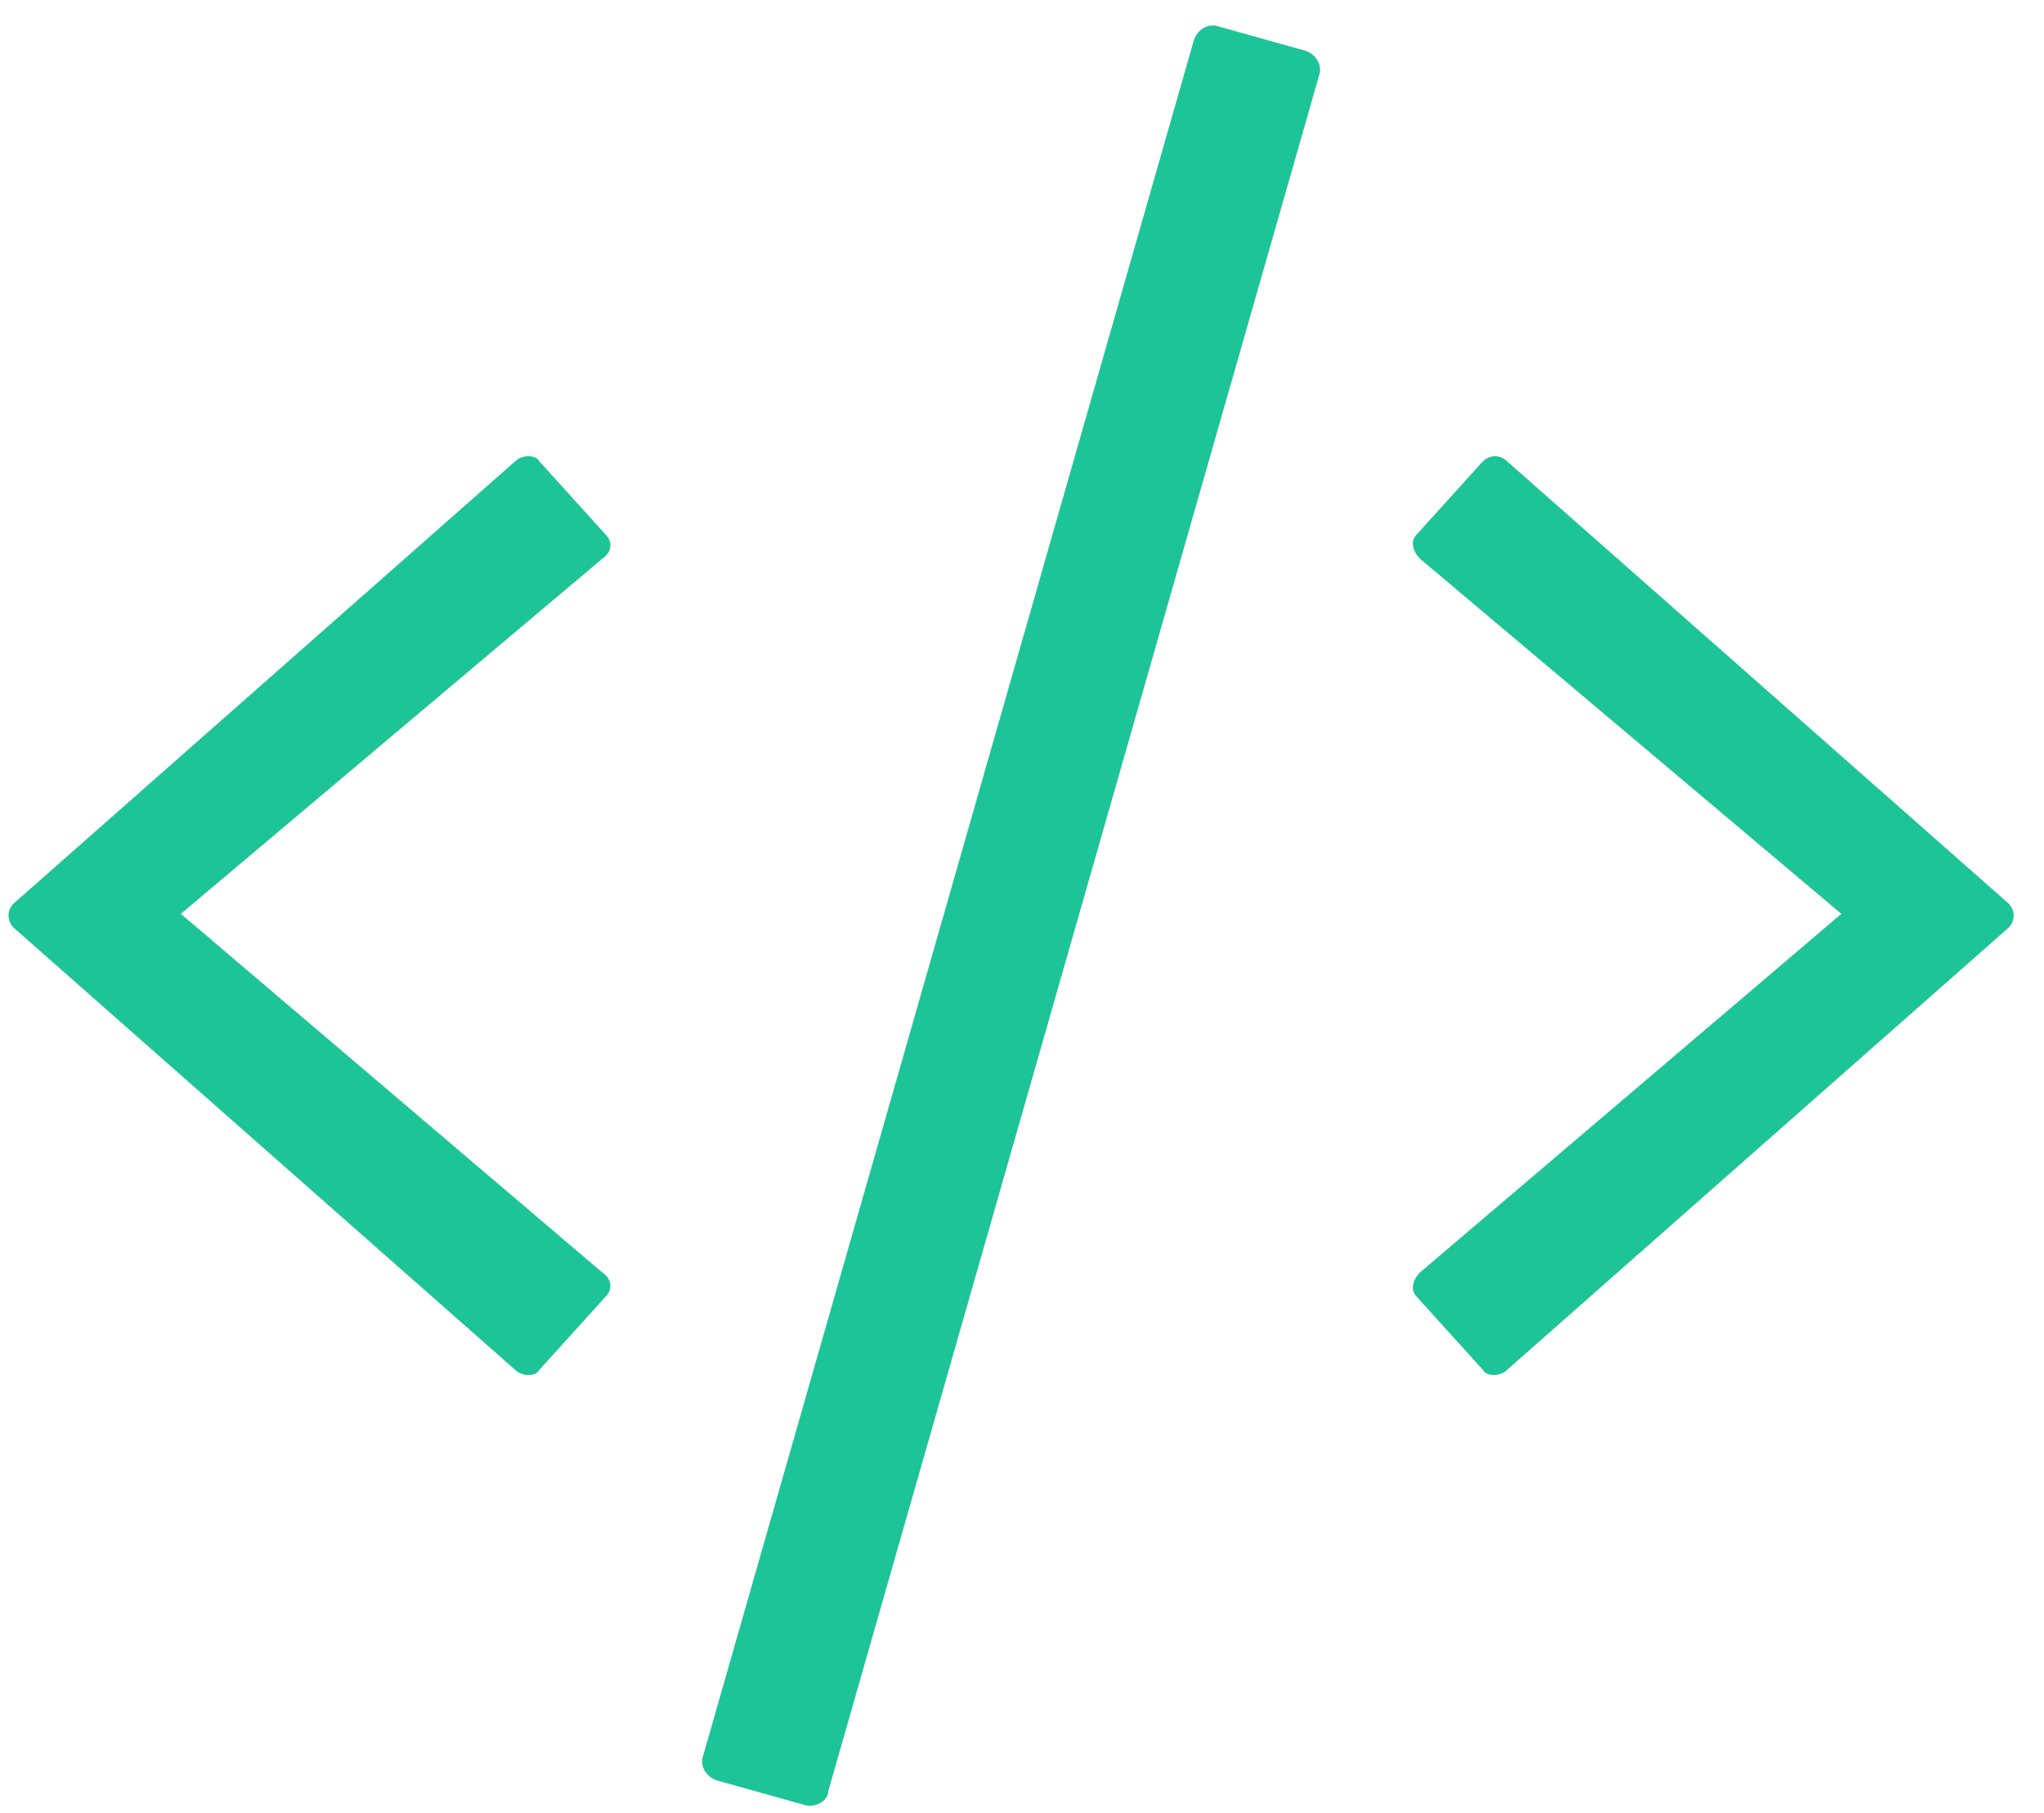 <svg width="62" height="55" viewBox="0 0 62 55" fill="none" xmlns="http://www.w3.org/2000/svg">
<path d="M24.387 54.758C24.704 54.864 25.126 54.652 25.126 54.336L40.015 2.278C40.12 1.962 39.909 1.645 39.592 1.539L36.953 0.8C36.636 0.694 36.319 0.906 36.213 1.222L21.325 53.28C21.219 53.596 21.43 53.913 21.747 54.019L24.387 54.758ZM16.362 41.559L18.368 39.341C18.579 39.13 18.579 38.813 18.263 38.602L5.486 27.726L18.263 16.956C18.579 16.745 18.579 16.428 18.368 16.217L16.362 13.999C16.256 13.788 15.834 13.788 15.623 13.999L0.417 27.409C0.206 27.621 0.206 27.937 0.417 28.149L15.623 41.559C15.834 41.77 16.256 41.77 16.362 41.559ZM45.717 41.559L60.922 28.149C61.133 27.937 61.133 27.621 60.922 27.409L45.717 13.999C45.505 13.788 45.189 13.788 44.978 13.999L42.971 16.217C42.76 16.428 42.866 16.745 43.077 16.956L55.854 27.726L43.077 38.602C42.866 38.813 42.76 39.13 42.971 39.341L44.978 41.559C45.083 41.77 45.505 41.77 45.717 41.559Z" fill="#1DC497"/>
</svg>
